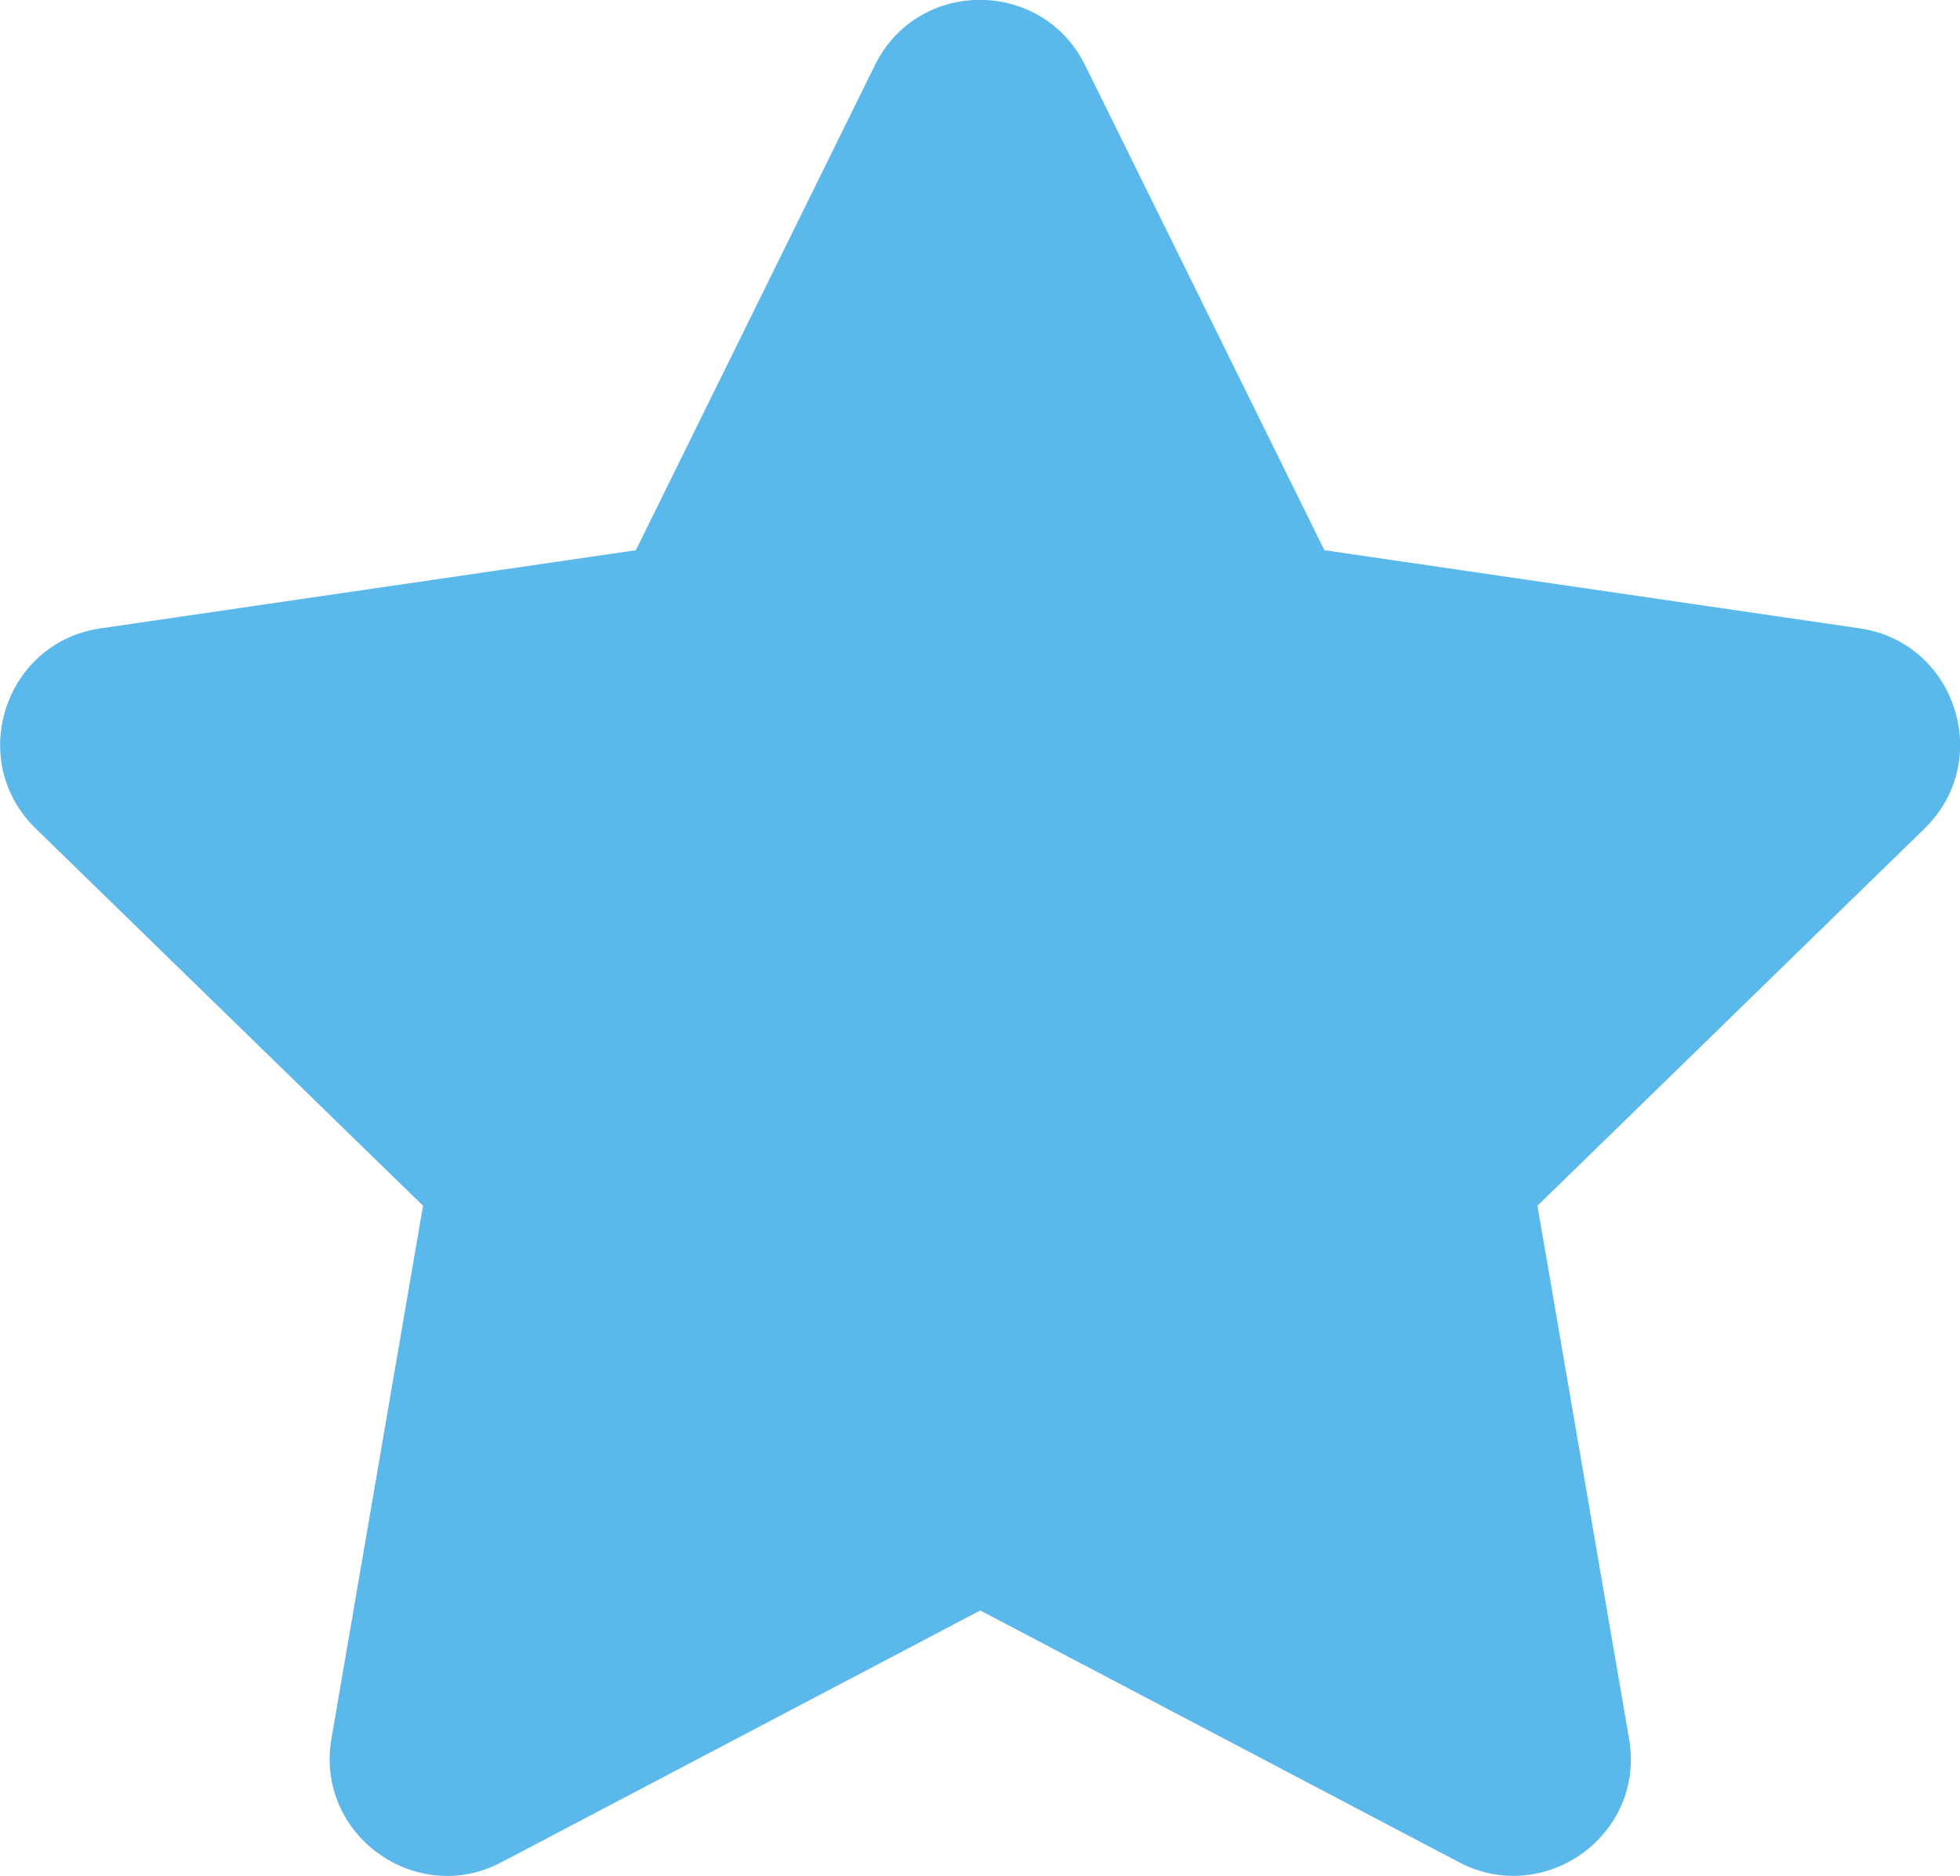 <?xml version="1.0" encoding="UTF-8"?>
<svg id="Ebene_2" data-name="Ebene 2" xmlns="http://www.w3.org/2000/svg" viewBox="0 0 81.5 78.01">
  <defs>
    <style>
      .cls-1 {
        fill: #5ab8eb;
      }
    </style>
  </defs>
  <g id="Ebene_1-2" data-name="Ebene 1">
    <path class="cls-1" d="M45.12,2.71l9.95,20.17,22.26,3.25c3.99,.58,5.59,5.5,2.7,8.32l-16.1,15.69,3.81,22.17c.69,4.01-3.54,6.99-7.07,5.13l-19.91-10.47-19.91,10.47c-3.53,1.87-7.75-1.13-7.07-5.13l3.81-22.17L1.48,34.45c-2.89-2.82-1.29-7.74,2.7-8.32l22.26-3.25L36.38,2.71c1.8-3.64,6.96-3.6,8.74,0Z"/>
  </g>
</svg>